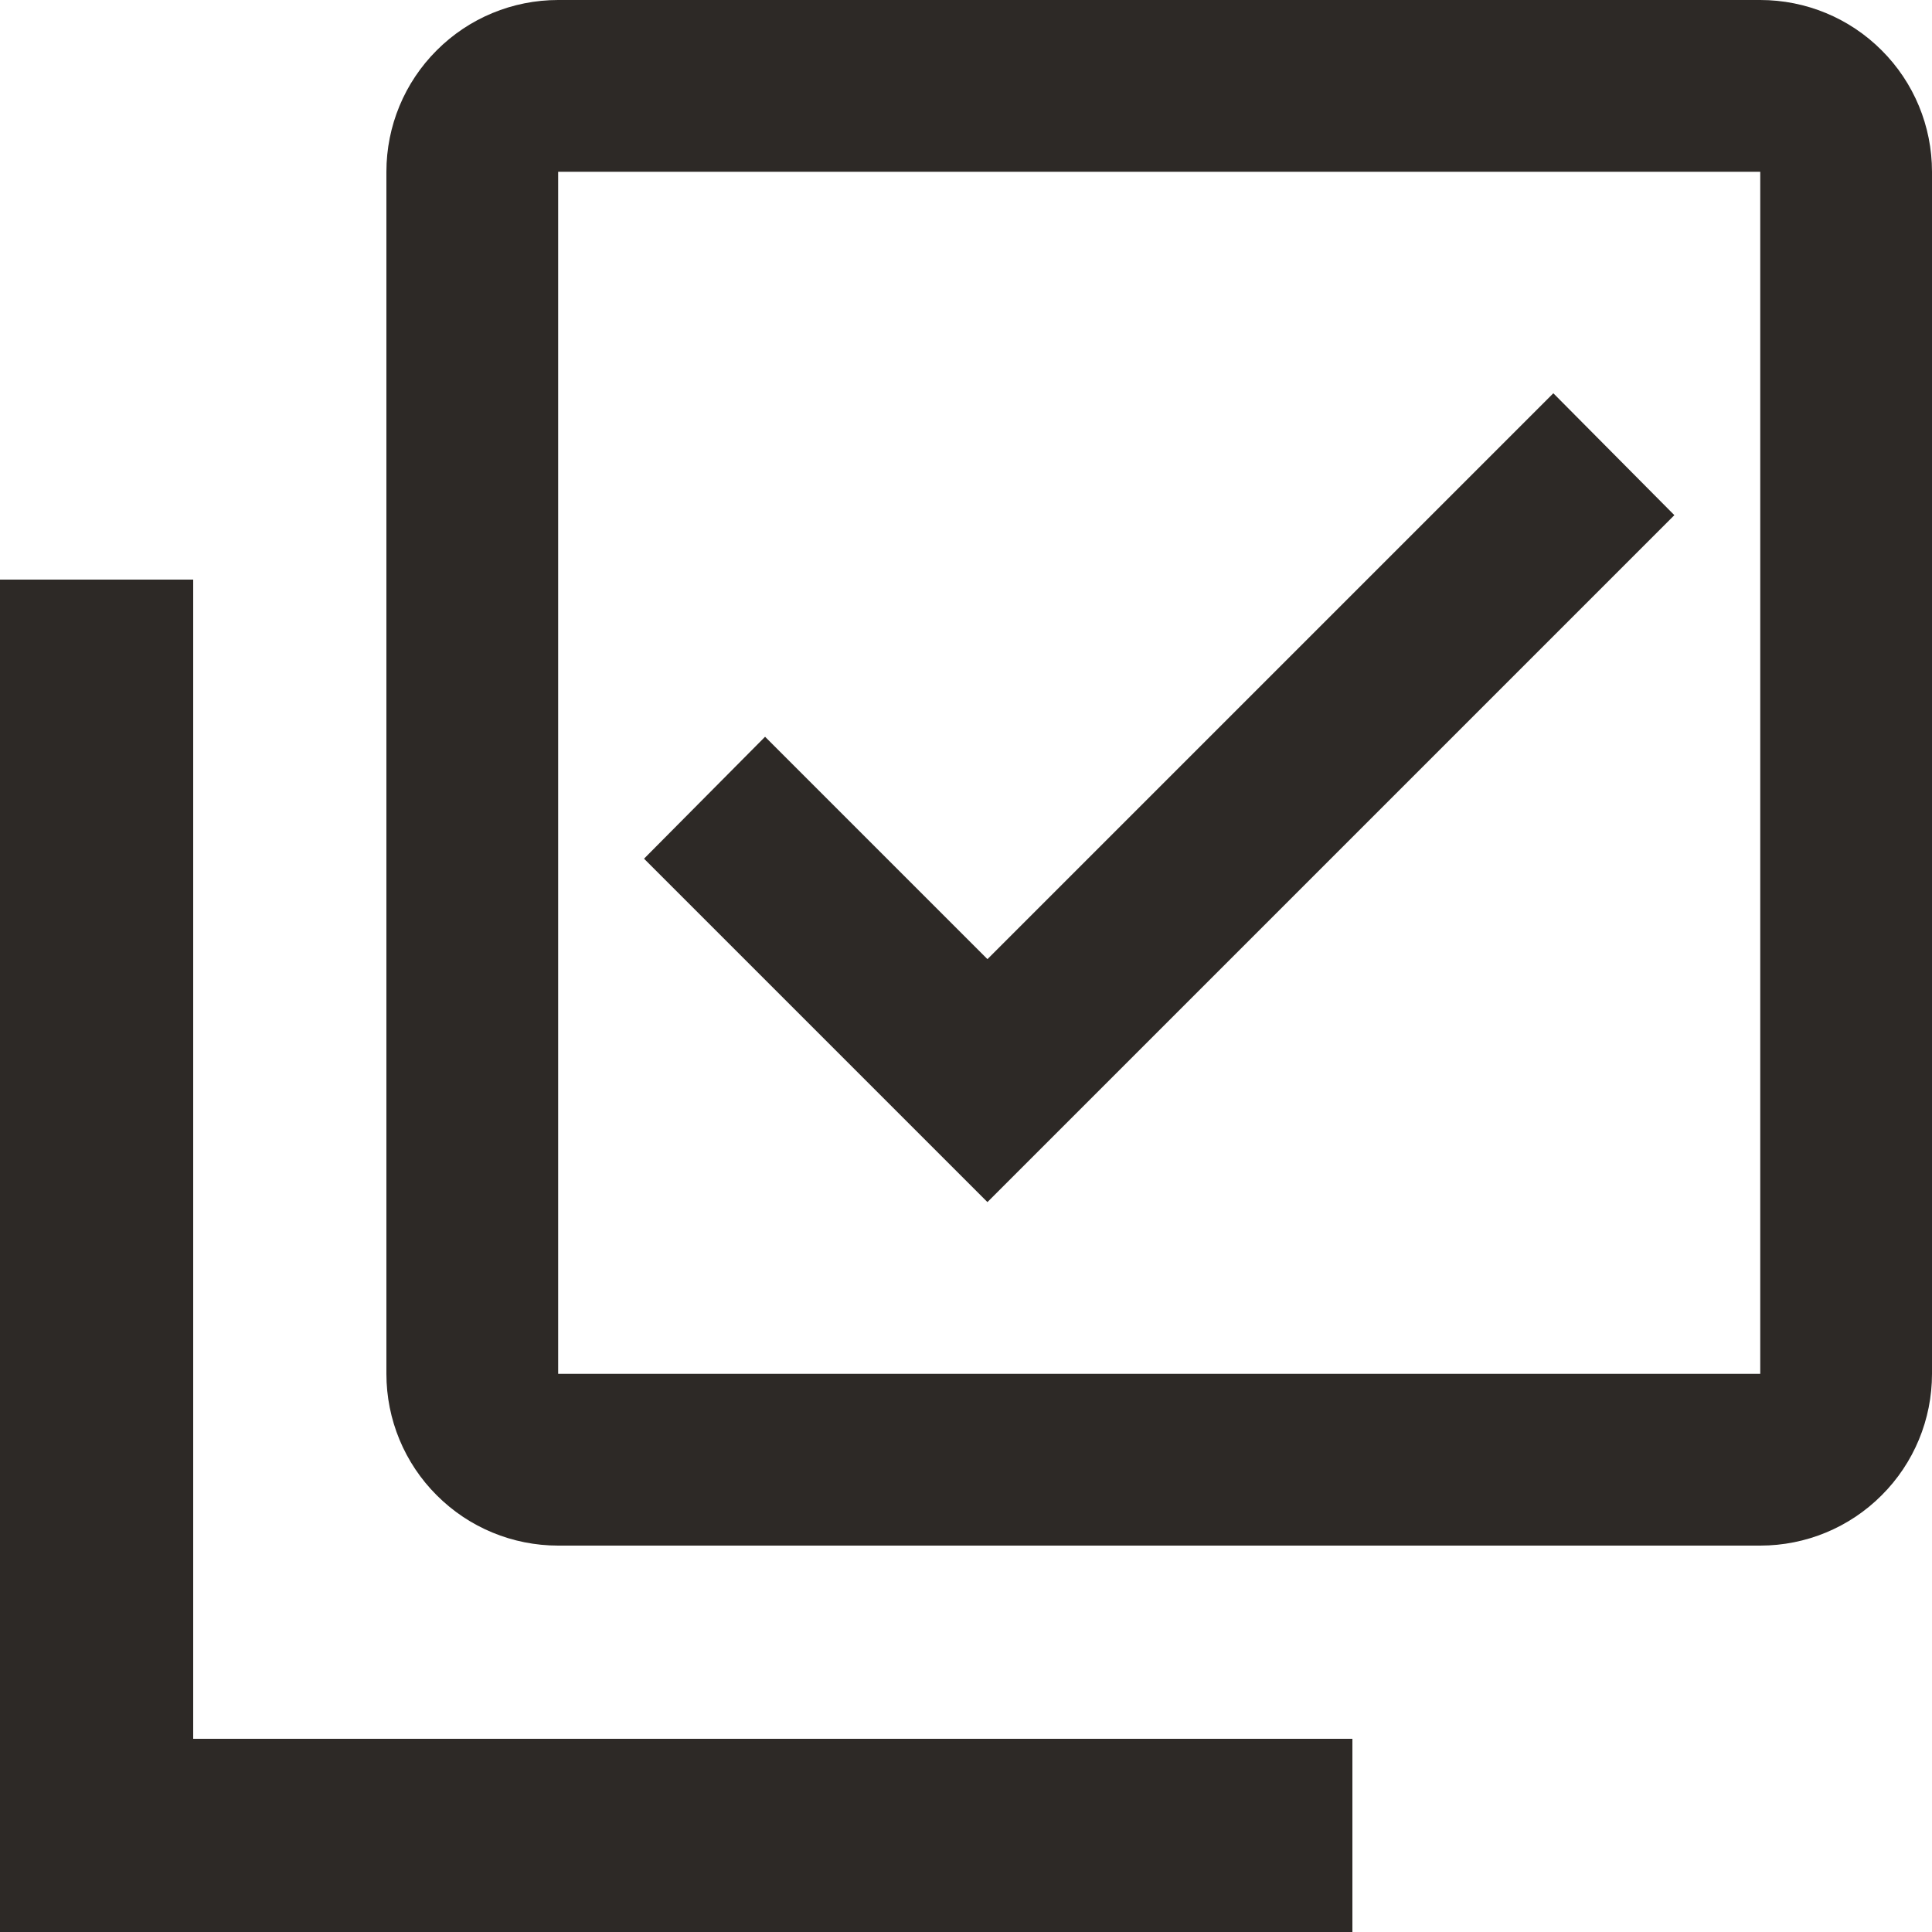 <?xml version="1.0" encoding="UTF-8"?>
<svg xmlns="http://www.w3.org/2000/svg" width="20" height="20" viewBox="0 0 20 20" fill="none">
  <path d="M18.222 0H5.778C5.306 0 4.854 0.187 4.521 0.521C4.187 0.854 4 1.306 4 1.778V14.222C4 14.694 4.187 15.146 4.521 15.479C4.854 15.813 5.306 16 5.778 16H18.222C18.694 16 19.146 15.813 19.479 15.479C19.813 15.146 20 14.694 20 14.222V1.778C20 1.306 19.813 0.854 19.479 0.521C19.146 0.187 18.694 0 18.222 0ZM18.222 1.778V14.222H5.778V1.778H18.222ZM10.222 12.444L6.667 8.889L7.92 7.627L10.222 9.929L16.08 4.071L17.333 5.333" fill="#2D2926"></path>
  <rect y="6" width="2" height="14" fill="#2D2926"></rect>
  <rect x="14" y="18" width="2" height="14" transform="rotate(90 14 18)" fill="#2D2926"></rect>
</svg>

